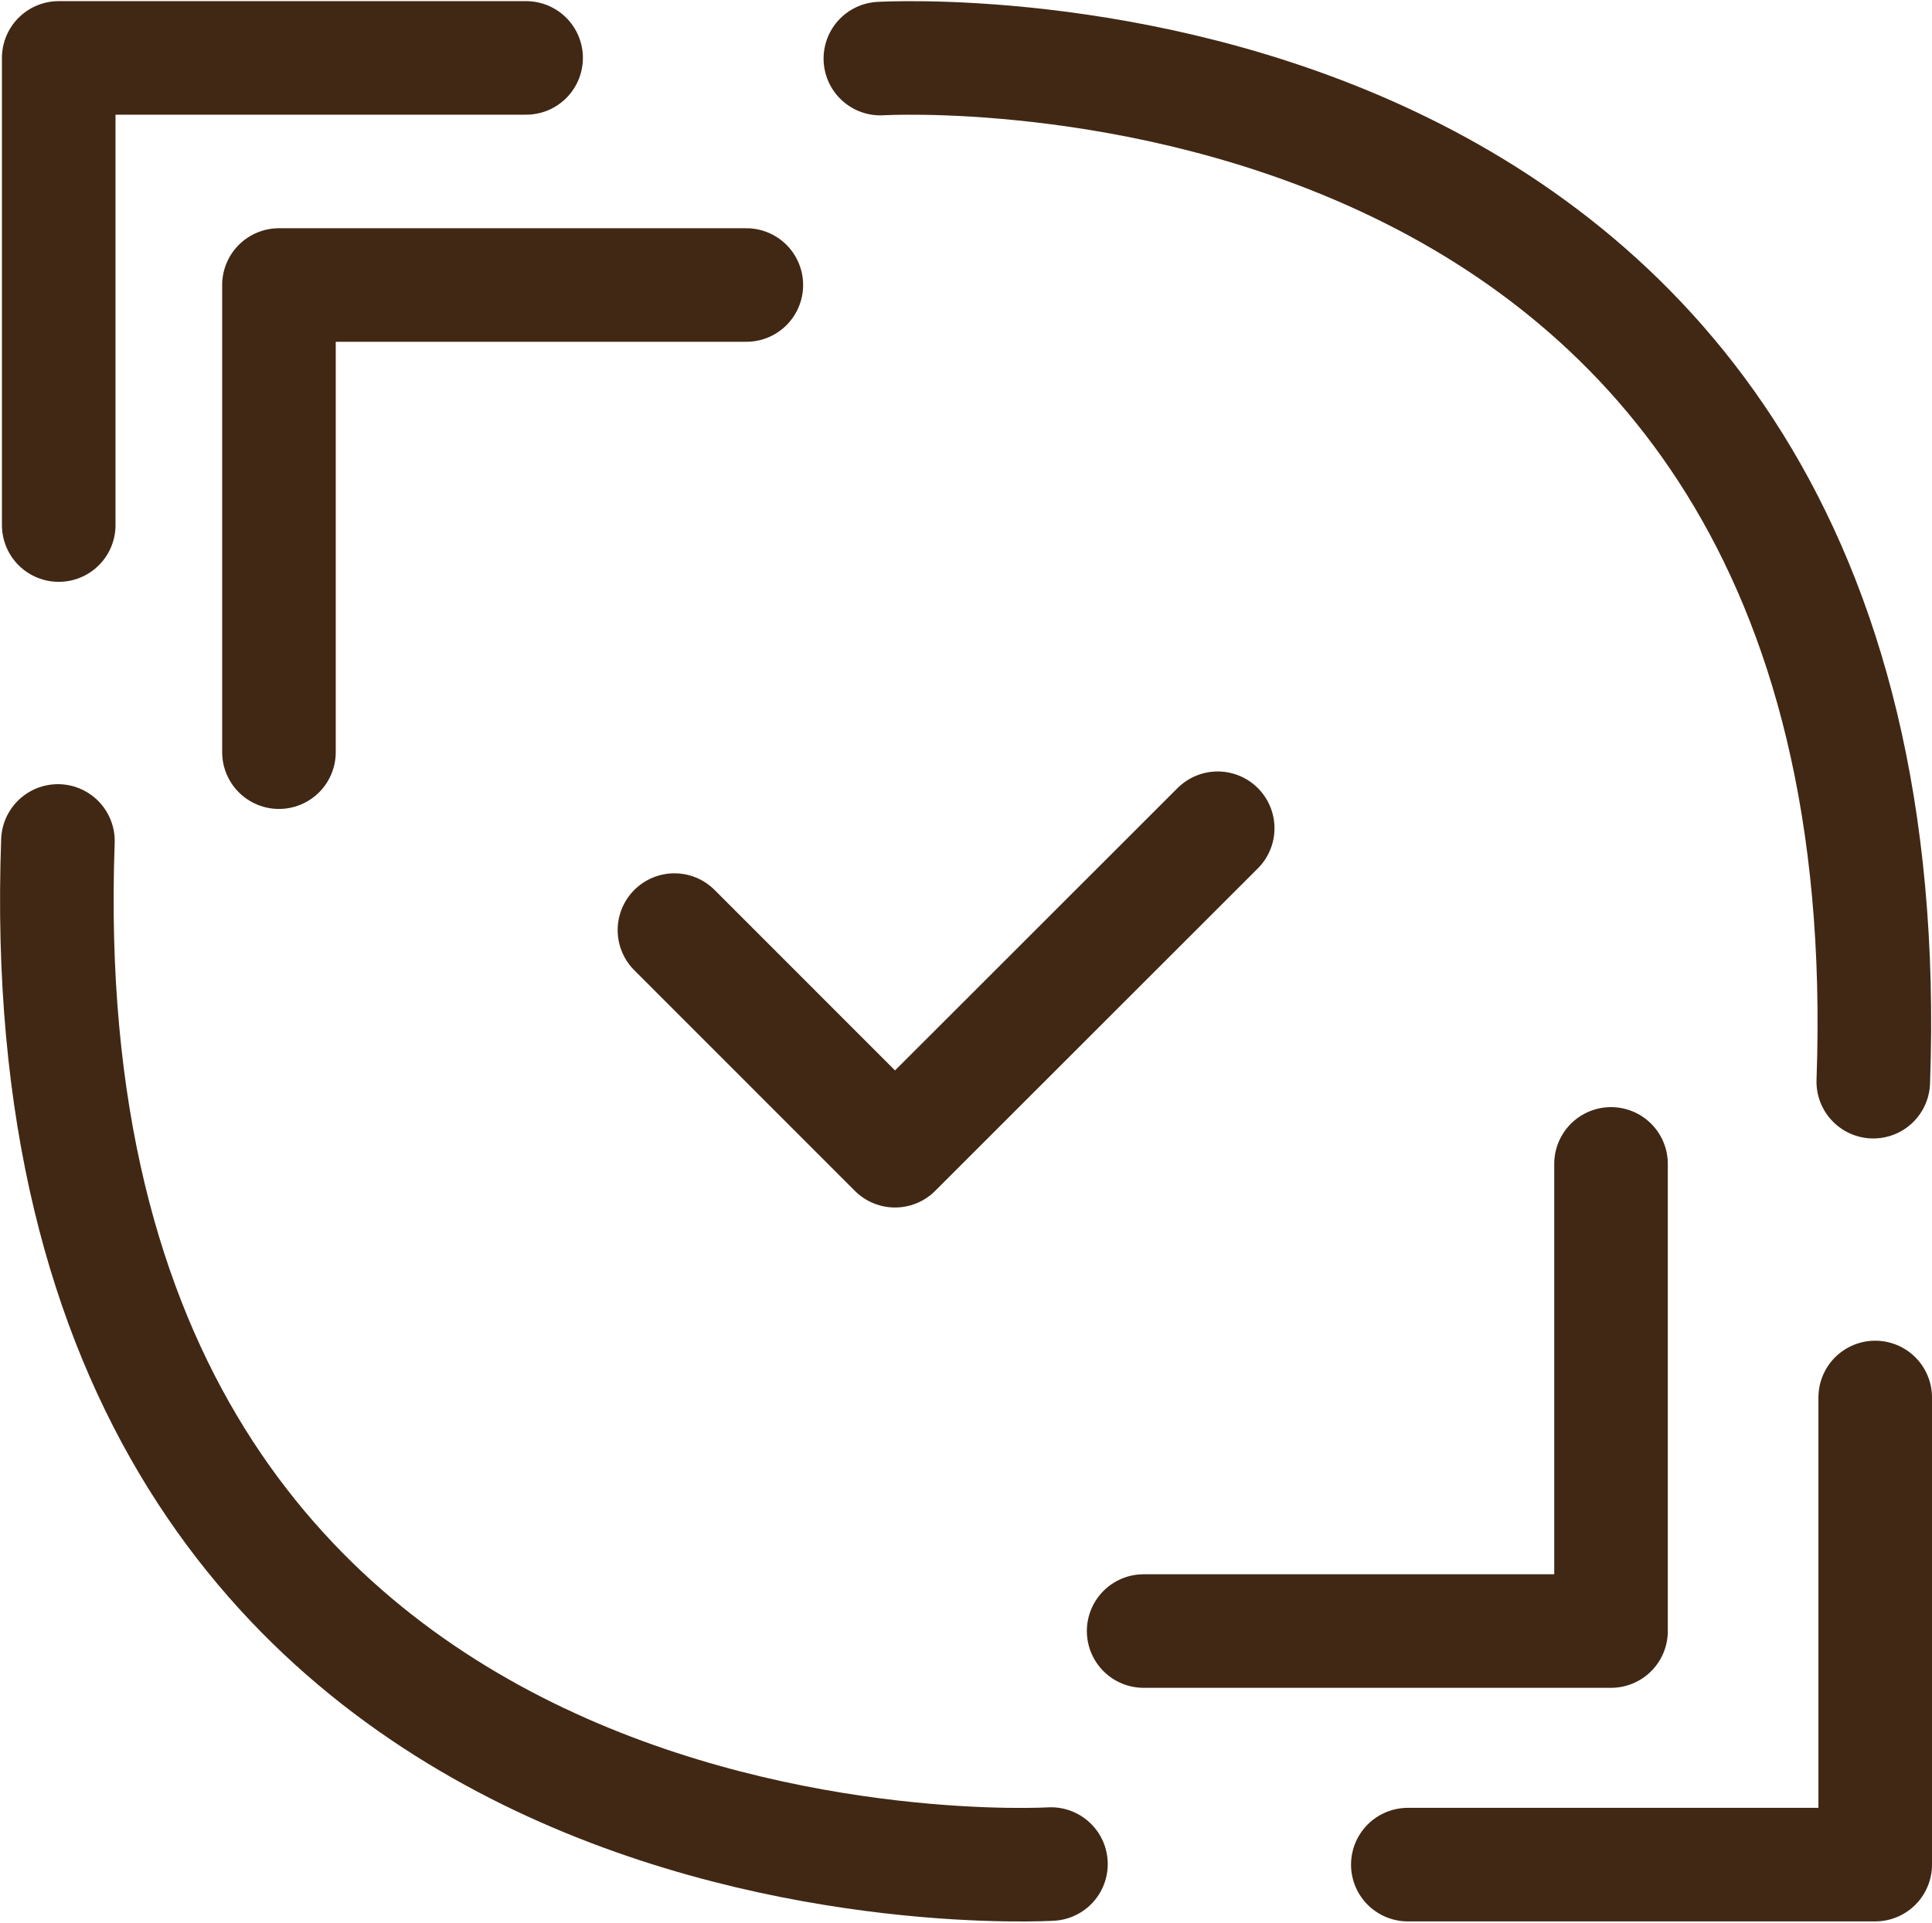 <?xml version="1.0" encoding="UTF-8" standalone="no"?><svg xmlns="http://www.w3.org/2000/svg" width="17.01" height="16.932" viewBox="0 0 17.01 16.932">
  <g id="adapte" transform="translate(-402.625 -132.064)">
    <path id="Tracé_1110" data-name="Tracé 1110" d="M3015,294.562v-4.114h4.115" transform="translate(-2611.858 -157.874)" fill="none" stroke="#412814" stroke-linecap="round" stroke-linejoin="round" stroke-width="1"/>
    <path id="Tracé_1112" data-name="Tracé 1112" d="M3015,294.562v-4.114h4.115" transform="translate(-2609.919 -155.874)" fill="none" stroke="#412814" stroke-linecap="round" stroke-linejoin="round" stroke-width="1"/>
    <path id="Tracé_1111" data-name="Tracé 1111" d="M3015,294.562v-4.114h4.115" transform="translate(3434.135 438.933) rotate(180)" fill="none" stroke="#412814" stroke-linecap="round" stroke-linejoin="round" stroke-width="1"/>
    <path id="Tracé_1113" data-name="Tracé 1113" d="M3015,294.562v-4.114h4.115" transform="translate(3431.809 436.876) rotate(180)" fill="none" stroke="#412814" stroke-linecap="round" stroke-linejoin="round" stroke-width="1"/>
    <path id="Tracé_1103" data-name="Tracé 1103" d="M3022.409,293.033s9.087-.547,8.742,9.01" transform="translate(-2612.033 -160.453)" fill="none" stroke="#412814" stroke-linecap="round" stroke-width="1"/>
    <path id="Tracé_1104" data-name="Tracé 1104" d="M0,.006s9.087-.547,8.743,9.01" transform="translate(411.878 148.486) rotate(180)" fill="none" stroke="#412814" stroke-linecap="round" stroke-width="1"/>
    <path id="Tracé_1114" data-name="Tracé 1114" d="M3020,297.917l1.942,1.943,2.841-2.84" transform="translate(-2611.437 -157.662)" fill="none" stroke="#412814" stroke-linecap="round" stroke-linejoin="round" stroke-width="1"/>
  </g>
</svg>
